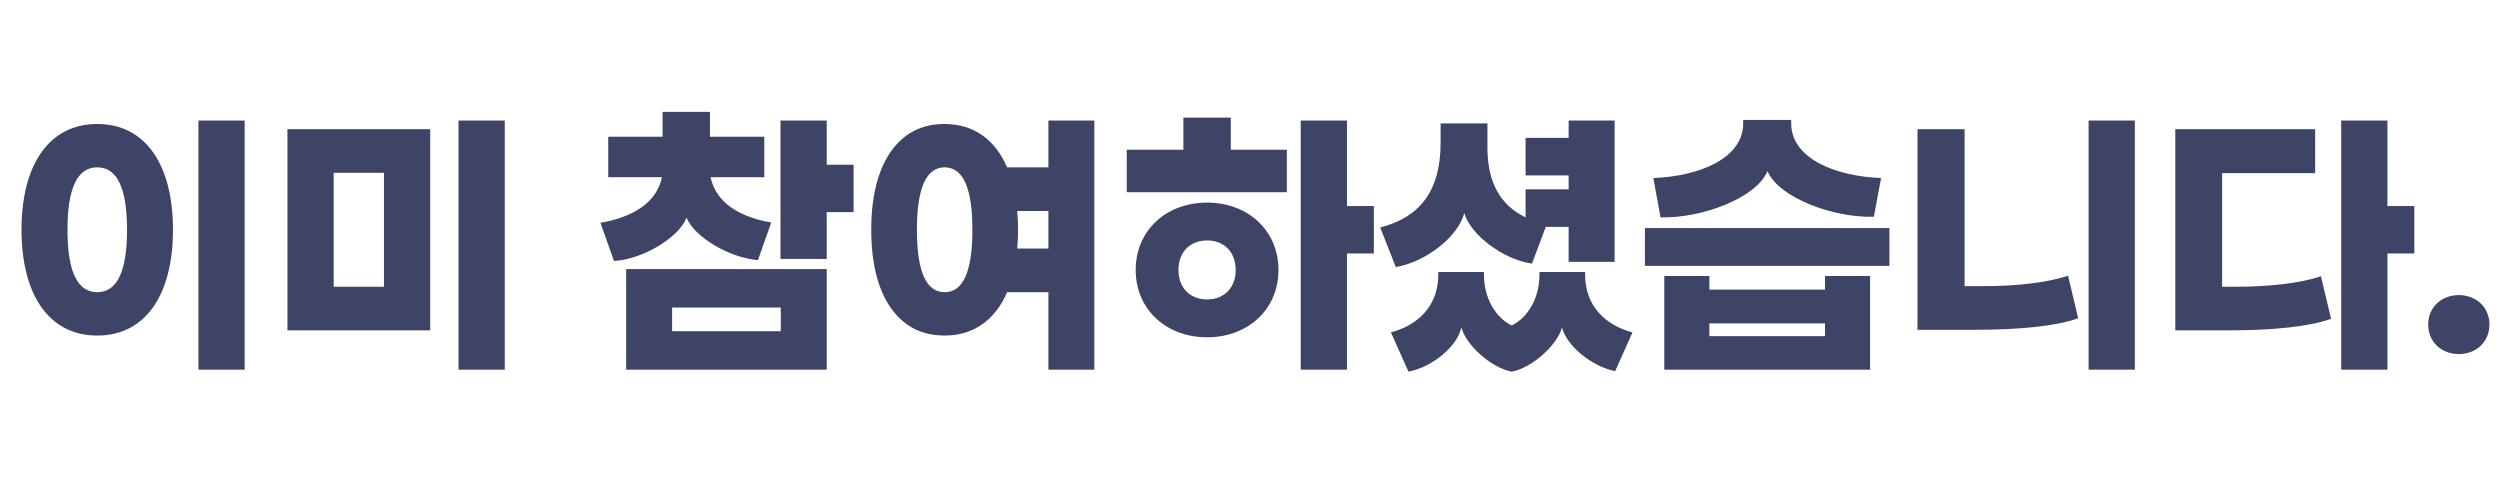<svg xmlns="http://www.w3.org/2000/svg" width="346" height="68" viewBox="0 0 346 68">
    <g fill="none" fill-rule="evenodd">
        <g fill="#3D4465" fill-rule="nonzero">
            <g>
                <g>
                    <g>
                        <path d="M33.36 51.16V16.68h-6.4v34.48h6.4zm-20.4-4.72c6.68 0 10.48-5.64 10.48-14.64s-3.8-14.64-10.48-14.64c-6.68 0-10.48 5.64-10.48 14.64s3.8 14.64 10.48 14.64zm0-6c-2.76 0-4.12-2.88-4.12-8.64 0-5.76 1.36-8.64 4.12-8.64s4.12 2.88 4.12 8.64c0 5.76-1.36 8.64-4.12 8.64zm56.4 10.72V16.68h-6.4v34.48h6.4zm-10.32-5.44V17.88H39.28v27.84h19.76zm-6.4-6.04h-6.96V23.92h6.96v15.76zm31.84-3.56c4.08-.24 9.04-3.32 10.04-6 1.04 2.64 5.88 5.56 9.88 5.88l1.84-5.2c-4.48-.8-7.64-2.76-8.4-6.28h7.44v-5.6h-7.52v-3.44H91.2v3.44h-7.52v5.6h7.44c-.76 3.56-4 5.52-8.52 6.32l1.88 5.28zm29.44-.28v-6.48h3.72V22.8h-3.72v-6.12h-6.4v19.16h6.4zm0 15.32V37.24H86.16v13.92h27.76zm-6.36-5.32H92.52v-3.28h15.04v3.28zm43.4 5.32V16.68h-6.36v6.48h-5.72c-1.64-3.84-4.64-6-8.64-6-3.24 0-5.72 1.32-7.52 3.92-1.76 2.6-2.64 6.2-2.64 10.72 0 4.52.88 8.12 2.64 10.72 1.8 2.6 4.28 3.92 7.52 3.92 4 0 7-2.16 8.64-6h5.72v10.72h6.36zm-20.72-10.72c-2.56 0-3.84-2.88-3.84-8.64 0-5.76 1.28-8.64 3.84-8.64 2.56 0 3.84 2.88 3.84 8.64 0 5.76-1.28 8.64-3.84 8.64zm14.36-6.04h-4.32c.08-.84.12-1.72.12-2.6 0-.92-.04-1.76-.12-2.6h4.32v5.2zm33-7.8v-5.88h-7.76v-4.44h-6.56v4.44h-7.84v5.88h22.16zm8.32 24.56V35.08h3.72v-6.56h-3.72V16.68h-6.4v34.48h6.4zm-19.36-4.48c5.64 0 9.88-3.84 9.88-9.32s-4.24-9.32-9.88-9.32c-5.64 0-9.88 3.84-9.88 9.32s4.24 9.32 9.88 9.32zm0-5.24c-2.4 0-3.96-1.64-3.96-4.08 0-2.44 1.56-4.08 3.96-4.08s3.96 1.64 3.96 4.08c0 2.44-1.56 4.08-3.96 4.08zm26.12-4.48c4.24-.72 8.68-4.28 9.48-7.48.8 2.96 5.36 6.44 9.36 7l1.92-5.08h3.16v4.84h6.36V16.68h-6.36v2.4h-5.96v5.2h5.96v1.92h-5.96v3.88c-3.52-1.68-5.28-4.88-5.28-9.64v-3.36h-6.48v2.68c0 6.92-3.12 10.4-8.36 11.72l2.16 5.48zm16.04 14.48c2.88-.56 6.32-3.72 6.96-6.12.64 2.52 4.08 5.4 7.36 6.04l2.4-5.36c-3.84-1-6.56-3.76-6.56-7.96v-.4h-6.32v.4c0 3.2-1.6 5.92-3.84 7-2.24-1.08-3.84-3.8-3.84-7v-.4h-6.32v.4c0 4.2-2.72 6.96-6.56 7.96l2.44 5.44c1.68-.36 3.24-1.12 4.68-2.32 1.44-1.2 2.32-2.48 2.64-3.8.64 2.44 4.08 5.56 6.96 6.12zm35.4-27.76c1.56 3.68 9.08 6.48 14.72 6.32l1-5.36c-6.24-.24-12.44-2.64-12.44-7.6v-.44h-6.64v.44c0 4.96-6.2 7.36-12.44 7.6l1 5.44c5.64.16 13.24-2.64 14.8-6.4zM261 36.8v-5.24h-33.84v5.24H261zm-2.68 14.36V38.2h-6.24v1.88h-16V38.2h-6.24v12.96h28.48zm-6.24-4.64h-16v-1.76h16v1.76zm42.88 4.64V16.68h-6.4v34.48h6.4zm-21.92-5.52c5.96 0 11.2-.52 14.08-1.6l-1.4-5.88c-2.88.96-7.16 1.44-11.6 1.44h-2.72V17.88h-6.52v27.76h8.16zm56.88 5.52V35.08h3.72v-6.56h-3.72V16.68h-6.4v34.48h6.4zm-21.88-5.44c5.96 0 11.2-.52 14.08-1.6l-1.4-5.88c-2.88.96-7.16 1.44-11.6 1.44h-2.08V23.96h12.88v-6.08h-19.36v27.84h7.48zM339.8 49c2.44 0 4.24-1.72 4.24-4.08 0-2.36-1.8-4.08-4.24-4.08-2.44 0-4.24 1.72-4.24 4.08 0 2.36 1.8 4.08 4.24 4.08z" transform="translate(-202, -676) translate(45, 596) translate(157.5, 70) translate(0, 10)"/>
                    </g>
                </g>
            </g>
        </g>
    </g>
</svg>
